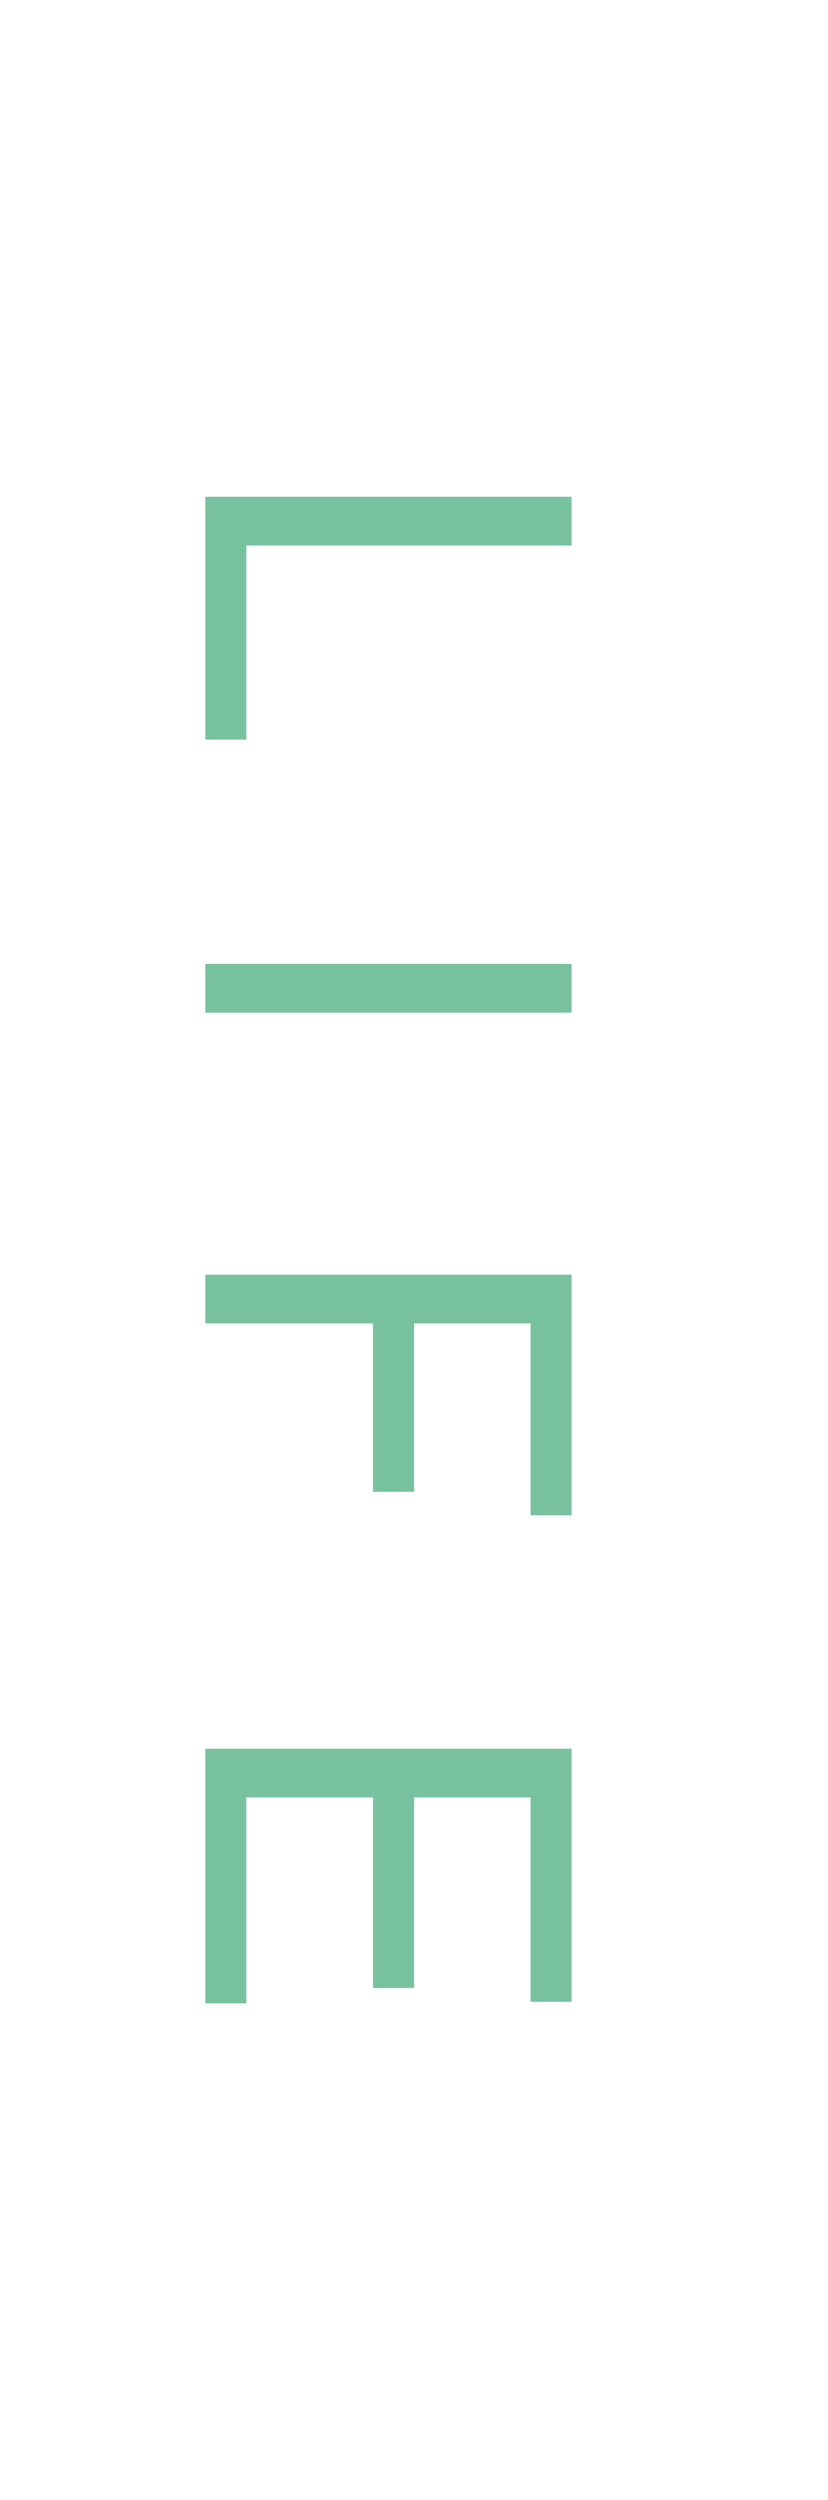 <?xml version="1.0" encoding="UTF-8"?>
<svg id="_レイヤー_2" data-name="レイヤー 2" xmlns="http://www.w3.org/2000/svg" width="41.95" height="126.63" viewBox="0 0 41.95 126.63">
  <defs>
    <style>
      .cls-1 {
        fill: none;
      }

      .cls-2 {
        fill: #79c2a0;
      }
    </style>
  </defs>
  <g id="_レイヤー_1-2" data-name="レイヤー 1">
    <g>
      <rect class="cls-1" width="41.95" height="126.63"/>
      <g>
        <path class="cls-2" d="M28.96,27.63H12.48v9.83h-2.08v-12.3h18.56v2.47Z"/>
        <path class="cls-2" d="M28.96,51.29H10.4v-2.47h18.56v2.47Z"/>
        <path class="cls-2" d="M28.96,76.75h-2.08v-9.72h-5.9v8.53h-2.08v-8.53h-8.5v-2.47h18.56v12.19Z"/>
        <path class="cls-2" d="M28.96,101.39h-2.08v-10.35h-5.9v9.65h-2.08v-9.65h-6.42v10.43h-2.08v-12.9h18.56v12.82Z"/>
      </g>
    </g>
  </g>
</svg>